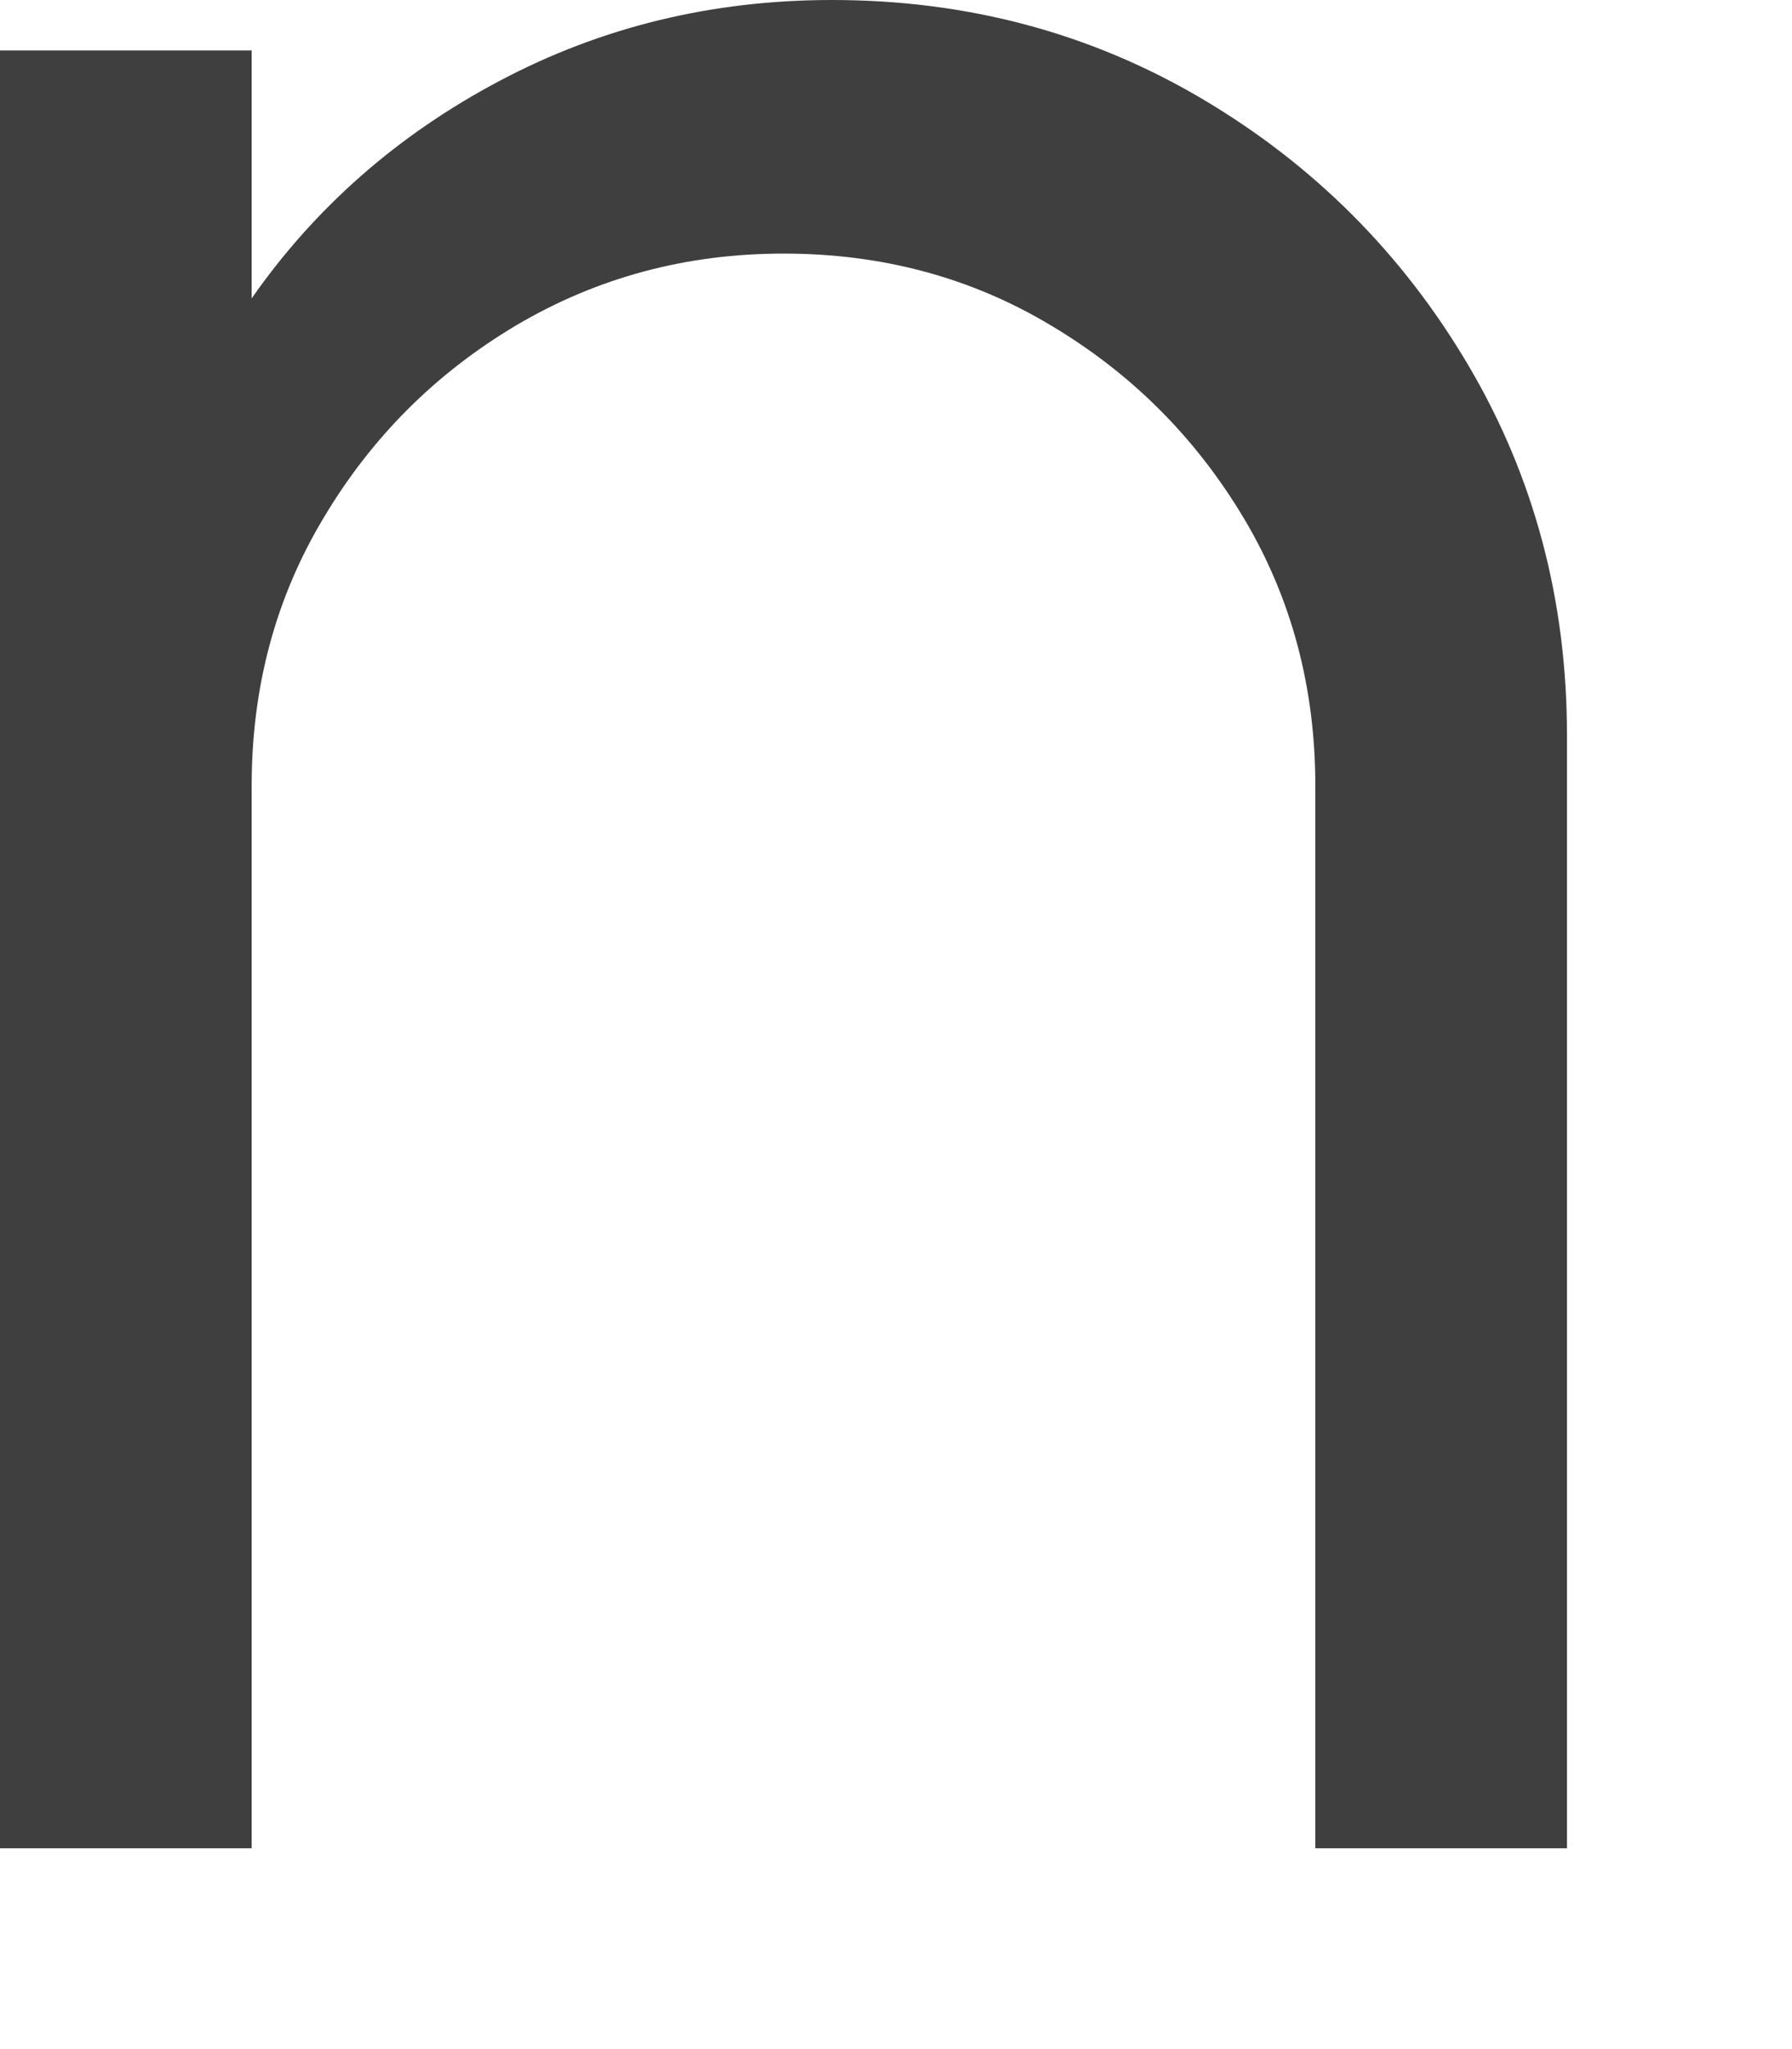 <?xml version="1.0" encoding="utf-8"?>
<svg xmlns="http://www.w3.org/2000/svg" fill="none" height="100%" overflow="visible" preserveAspectRatio="none" style="display: block;" viewBox="0 0 7 8" width="100%">
<path d="M6.121 2.871V7.216H5.138V3.068C5.138 2.684 5.045 2.335 4.858 2.022C4.67 1.708 4.42 1.458 4.106 1.271C3.793 1.083 3.444 0.99 3.061 0.99C2.681 0.99 2.333 1.083 2.015 1.271C1.701 1.458 1.451 1.708 1.264 2.022C1.076 2.335 0.983 2.684 0.983 3.068V7.216H0V0.197H0.983V1.165C1.231 0.81 1.554 0.526 1.951 0.316C2.349 0.105 2.782 0 3.25 0C3.779 0 4.261 0.129 4.696 0.386C5.131 0.643 5.478 0.99 5.735 1.425C5.992 1.86 6.121 2.342 6.121 2.871Z" fill="#3F3F3F" id="Vector"/>
</svg>